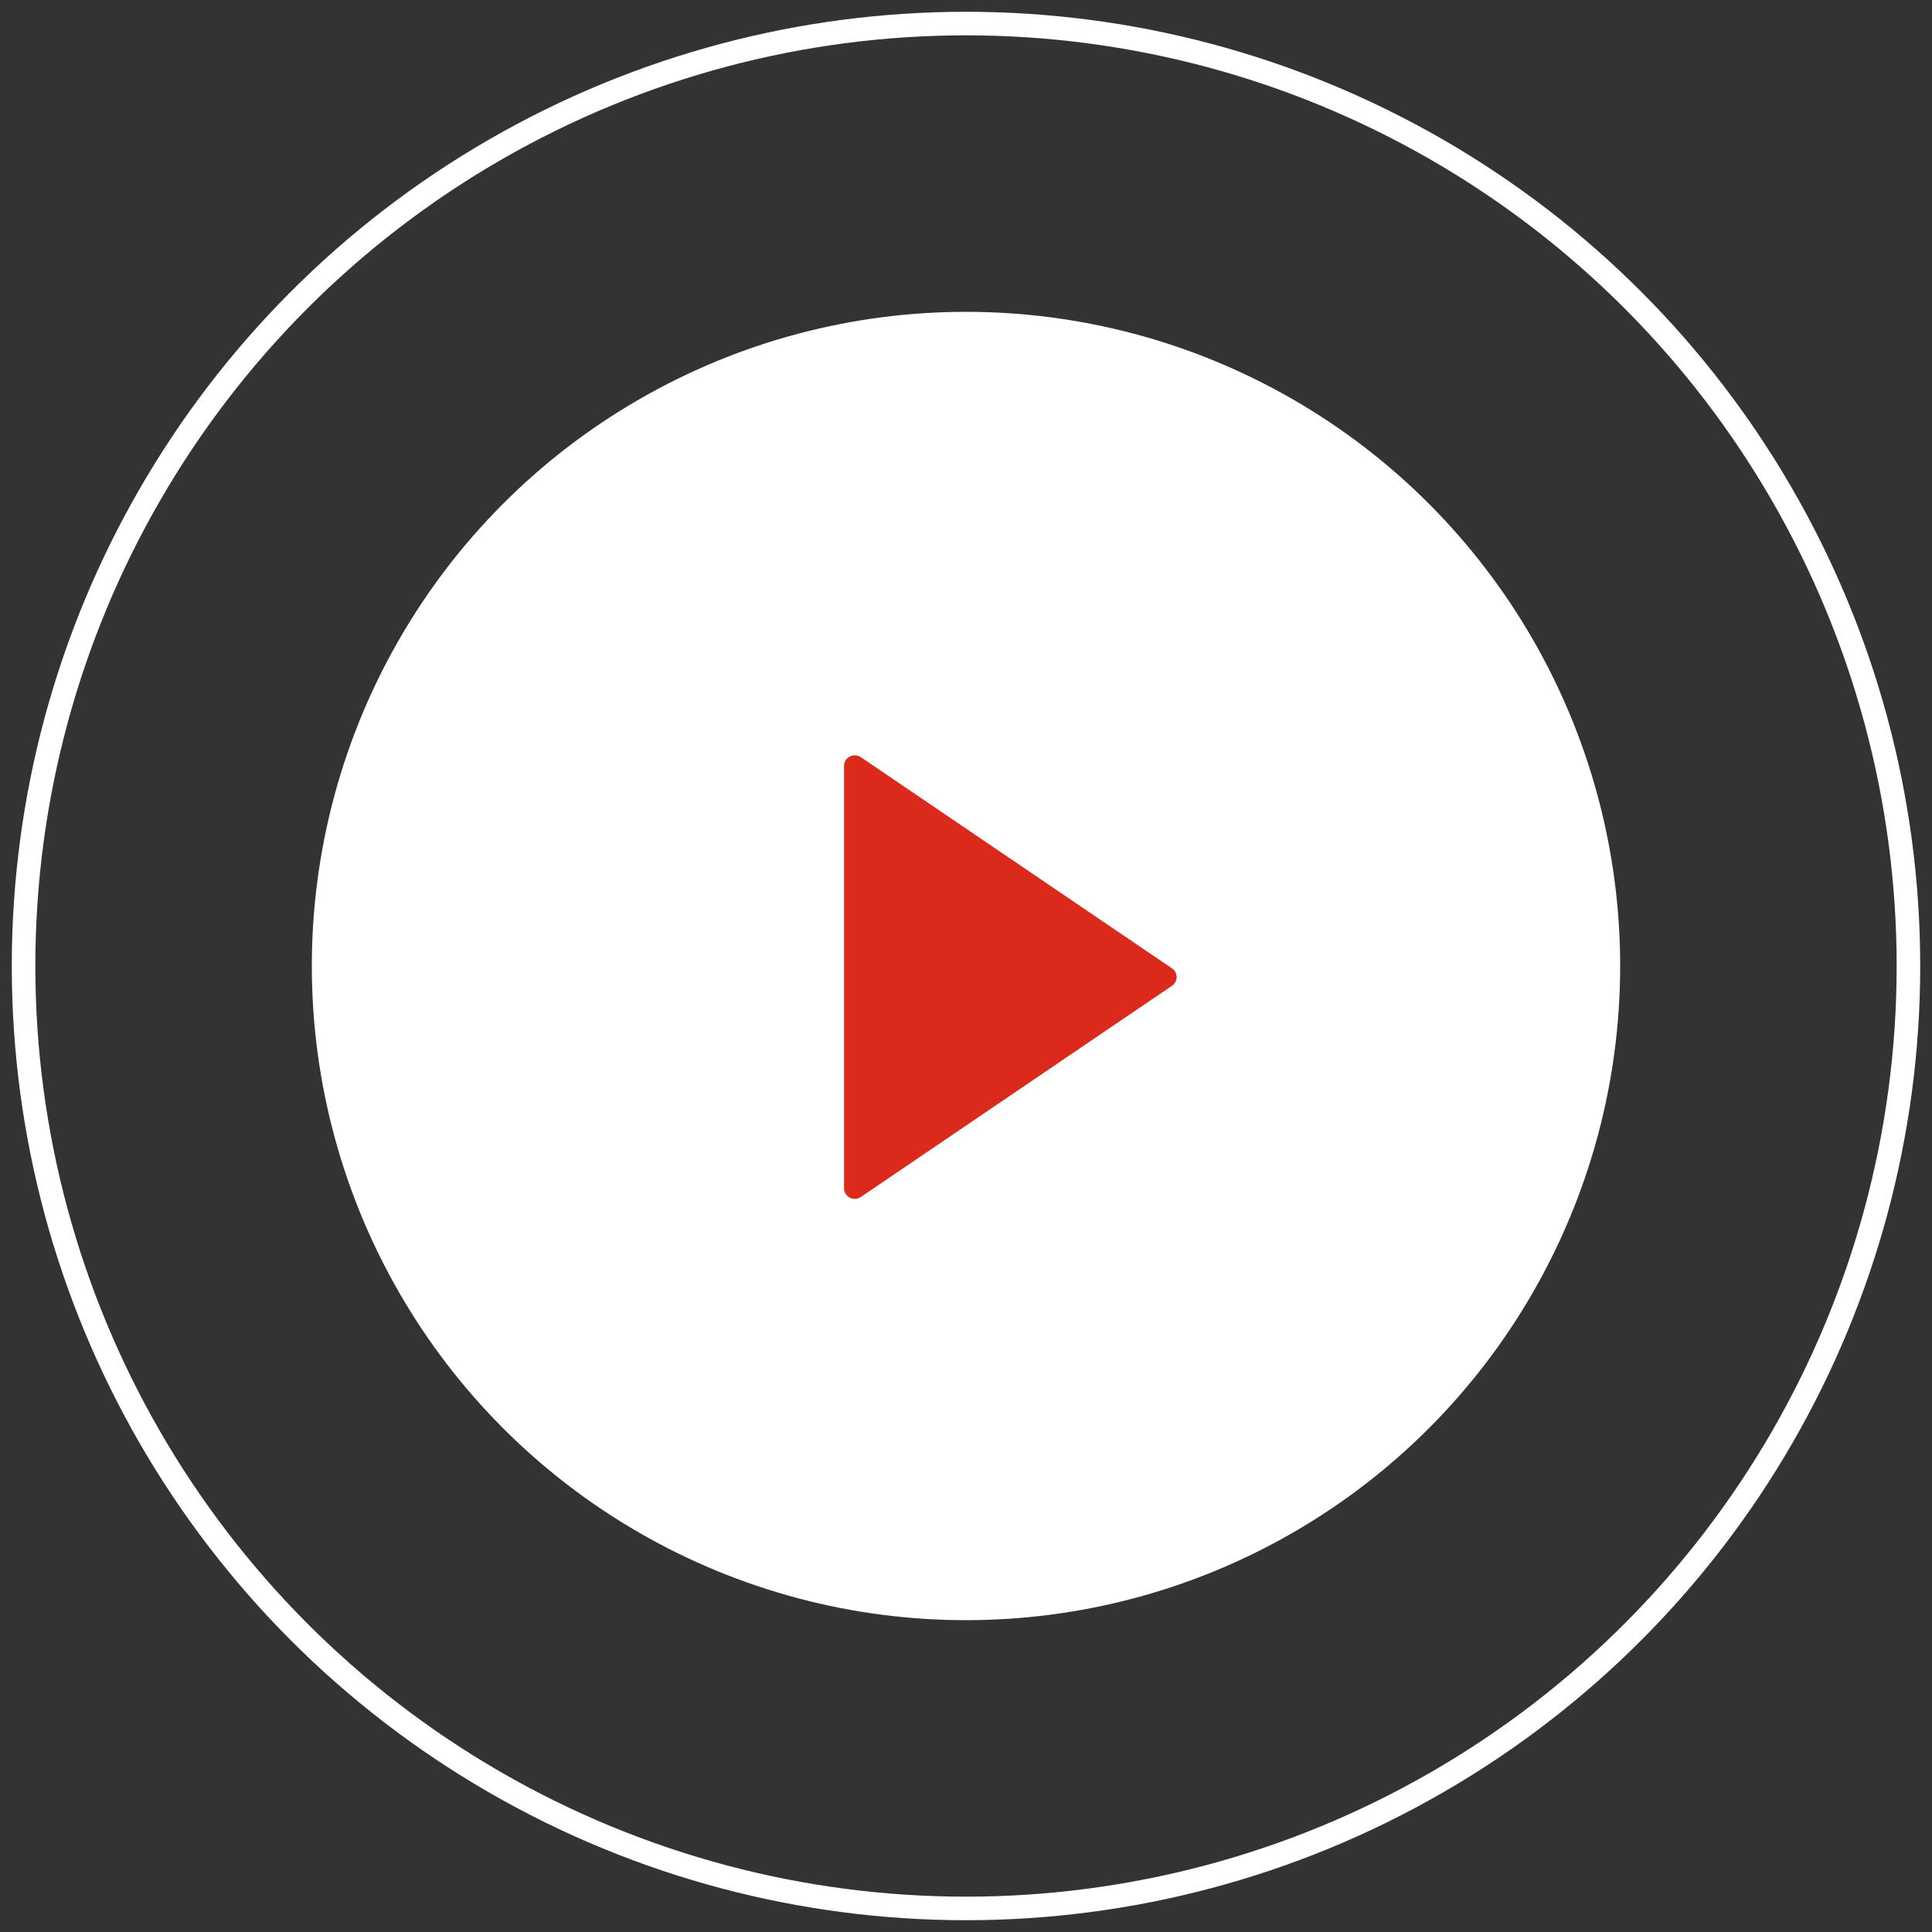 <svg width="82" height="82" viewBox="0 0 82 82" xmlns="http://www.w3.org/2000/svg">
    <rect x="0" y="0" width="82" height="82" fill="#333333" stroke="none"/>
    <g transform="translate(1 1)" fill="none" fill-rule="evenodd">
        <circle stroke="#FFF" cx="40" cy="40" r="40"/>
        <circle fill="#FFF" cx="40" cy="40" r="27.765"/>
        <path d="m48.744 40.101-13.206-8.963a.464.464 0 0 0-.47-.028.447.447 0 0 0-.244.397v17.927a.448.448 0 0 0 .455.448c.09 0 .18-.027.259-.079l13.206-8.964a.446.446 0 0 0 0-.738z" fill="#DB2A1B" fill-rule="nonzero"/>
    </g>
</svg>
